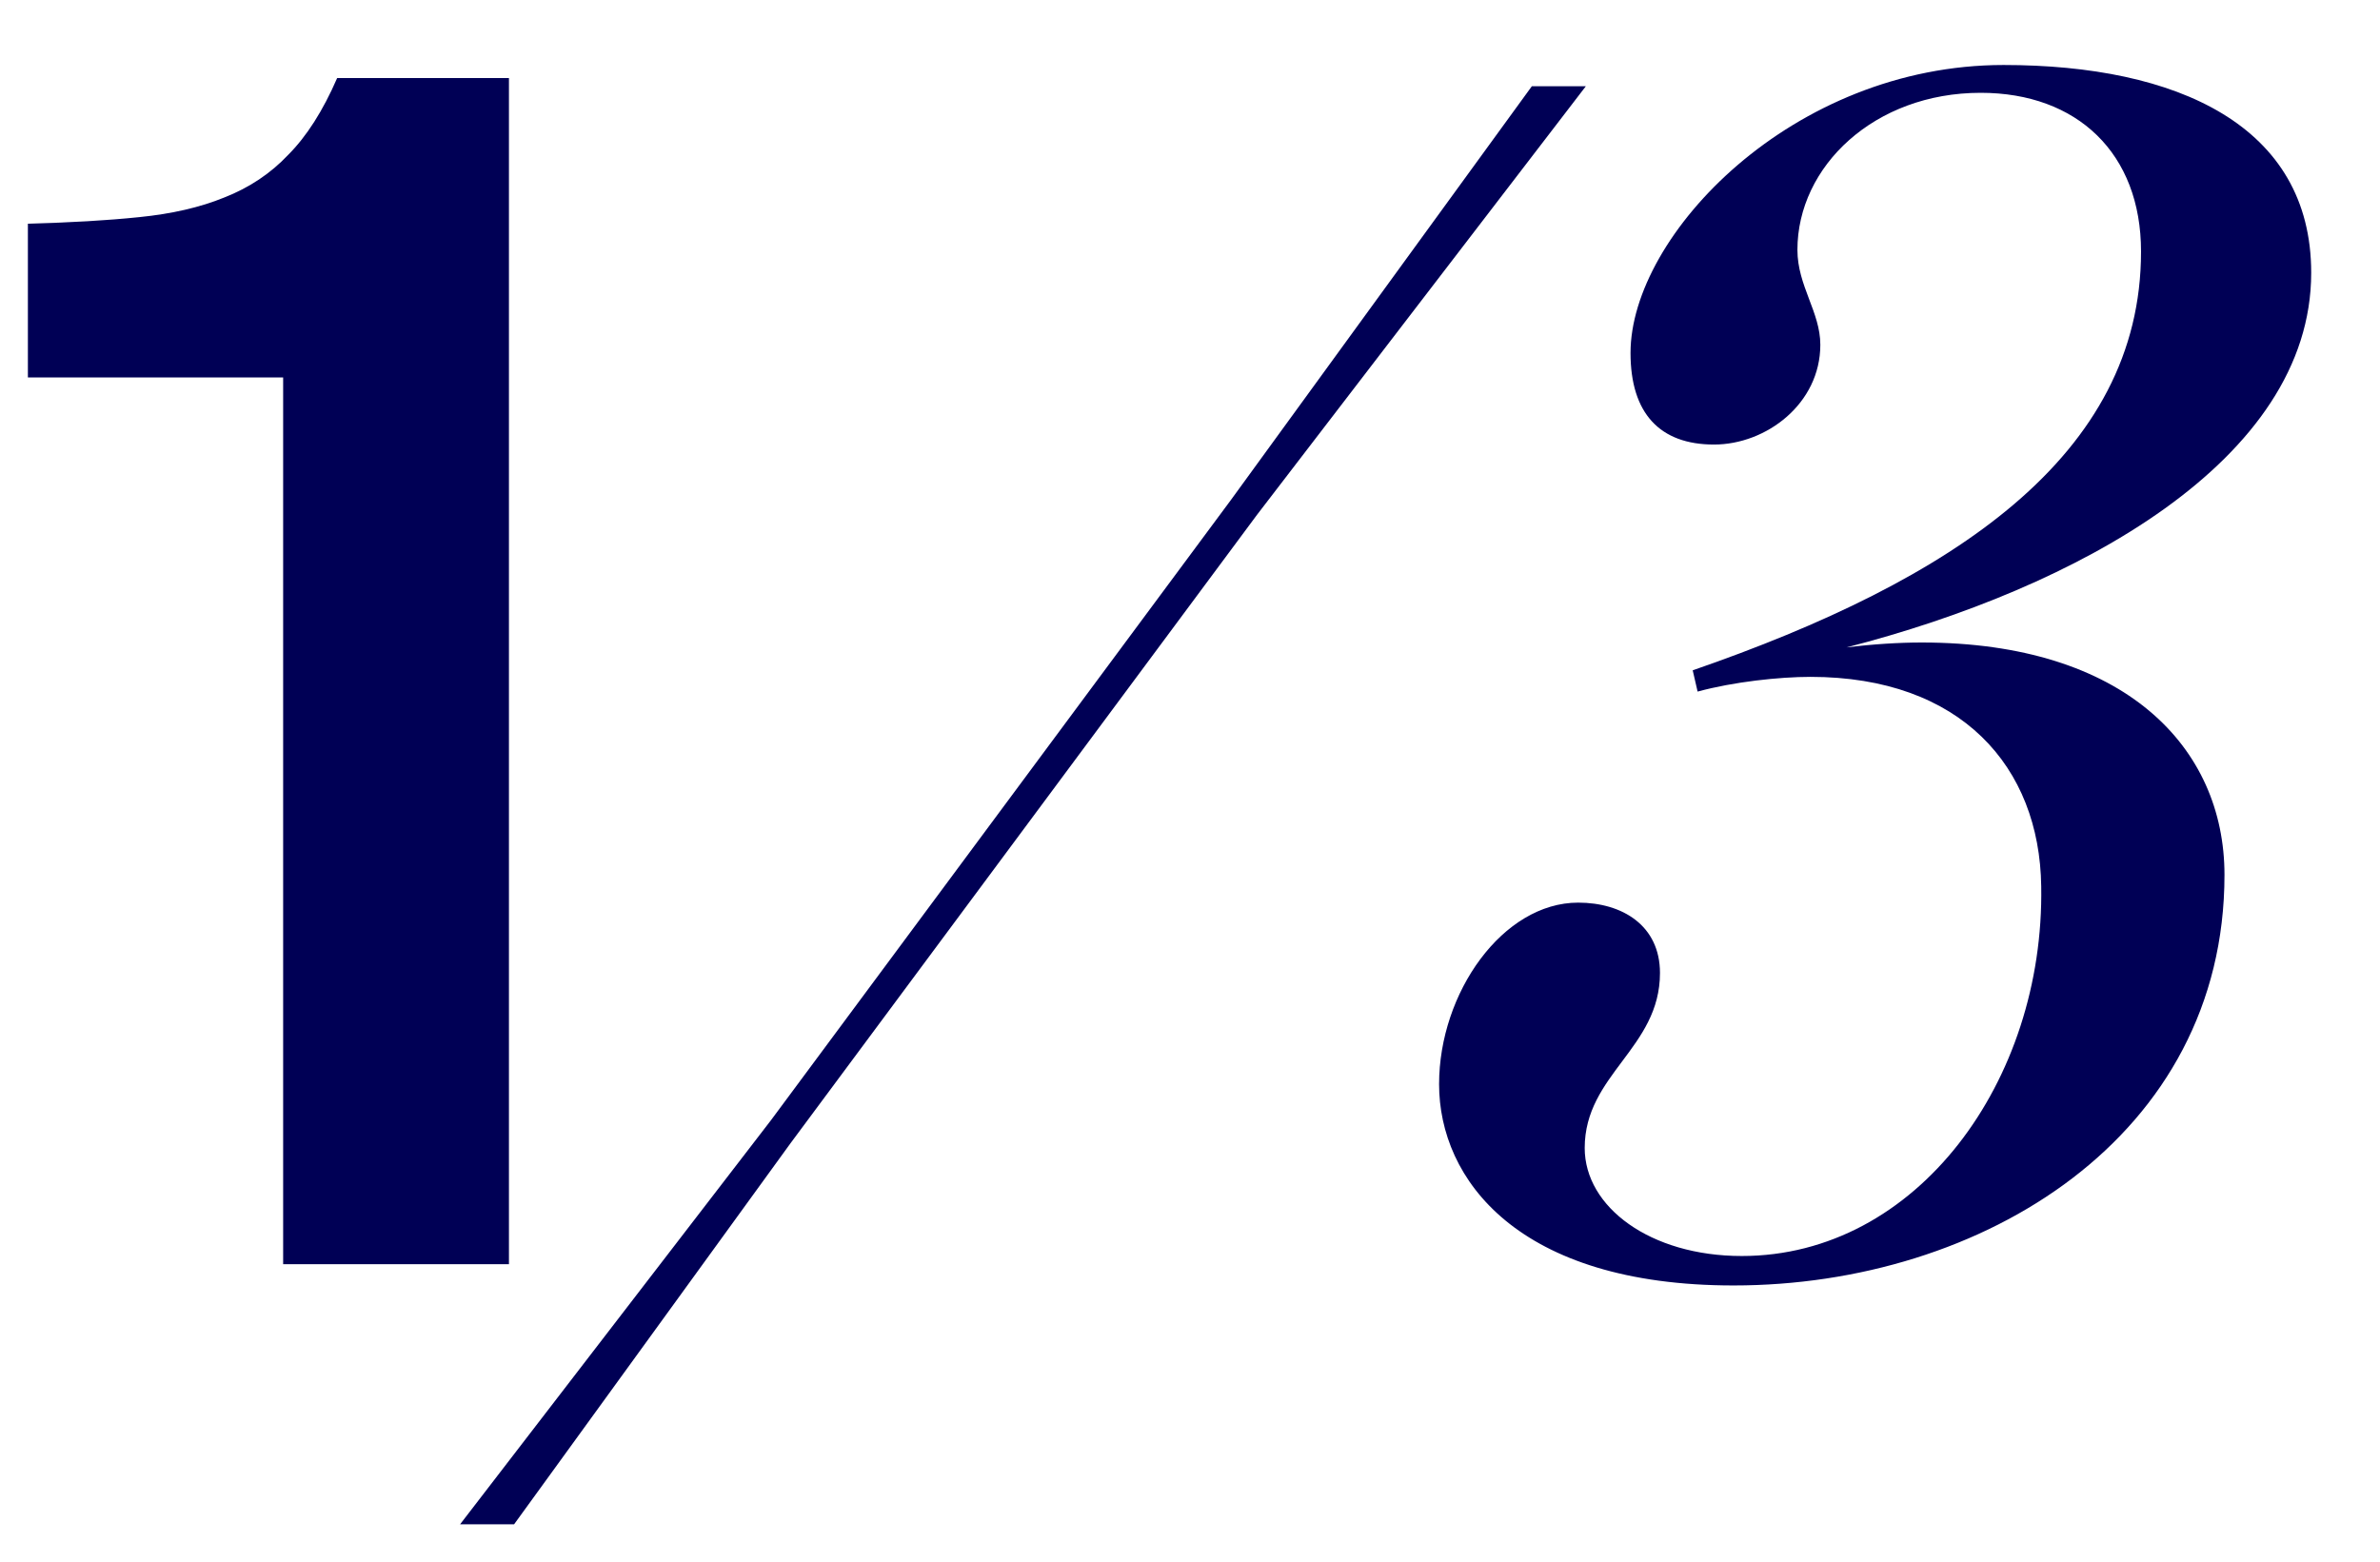 <?xml version="1.0" encoding="UTF-8"?> <svg xmlns="http://www.w3.org/2000/svg" width="32" height="21" viewBox="0 0 32 21" fill="none"> <path d="M3.807 17V5.076H0.375V3.008C0.947 2.993 1.446 2.964 1.871 2.92C2.311 2.876 2.692 2.788 3.015 2.656C3.352 2.524 3.638 2.333 3.873 2.084C4.122 1.835 4.342 1.49 4.533 1.05H6.843V17H3.807ZM6.912 20.498L10.63 15.372L16.9 6.924L21.322 1.16H20.596L16.548 6.726L10.366 15.064L6.186 20.498H6.912ZM31.075 3.668C31.075 1.688 29.271 0.874 26.939 0.874C24.101 0.874 21.923 3.162 21.923 4.746C21.923 5.56 22.319 5.978 23.045 5.978C23.749 5.978 24.475 5.428 24.475 4.636C24.475 4.196 24.167 3.844 24.167 3.36C24.167 2.238 25.201 1.248 26.631 1.248C27.929 1.248 28.787 2.062 28.787 3.382C28.787 6.132 26.257 7.804 22.759 9.014L22.825 9.3C23.309 9.168 23.925 9.102 24.343 9.102C26.367 9.102 27.423 10.312 27.445 11.918C27.489 14.536 25.773 16.89 23.419 16.89C22.187 16.89 21.307 16.23 21.307 15.438C21.307 14.448 22.319 14.096 22.319 13.084C22.319 12.446 21.813 12.138 21.219 12.138C20.207 12.138 19.349 13.348 19.349 14.58C19.349 15.856 20.405 17.286 23.309 17.286C26.653 17.286 29.909 15.284 29.909 11.764C29.909 10.048 28.567 8.64 25.839 8.64C25.531 8.64 25.179 8.662 24.827 8.706C27.907 7.914 31.075 6.198 31.075 3.668Z" fill="#000055"></path> </svg> 
